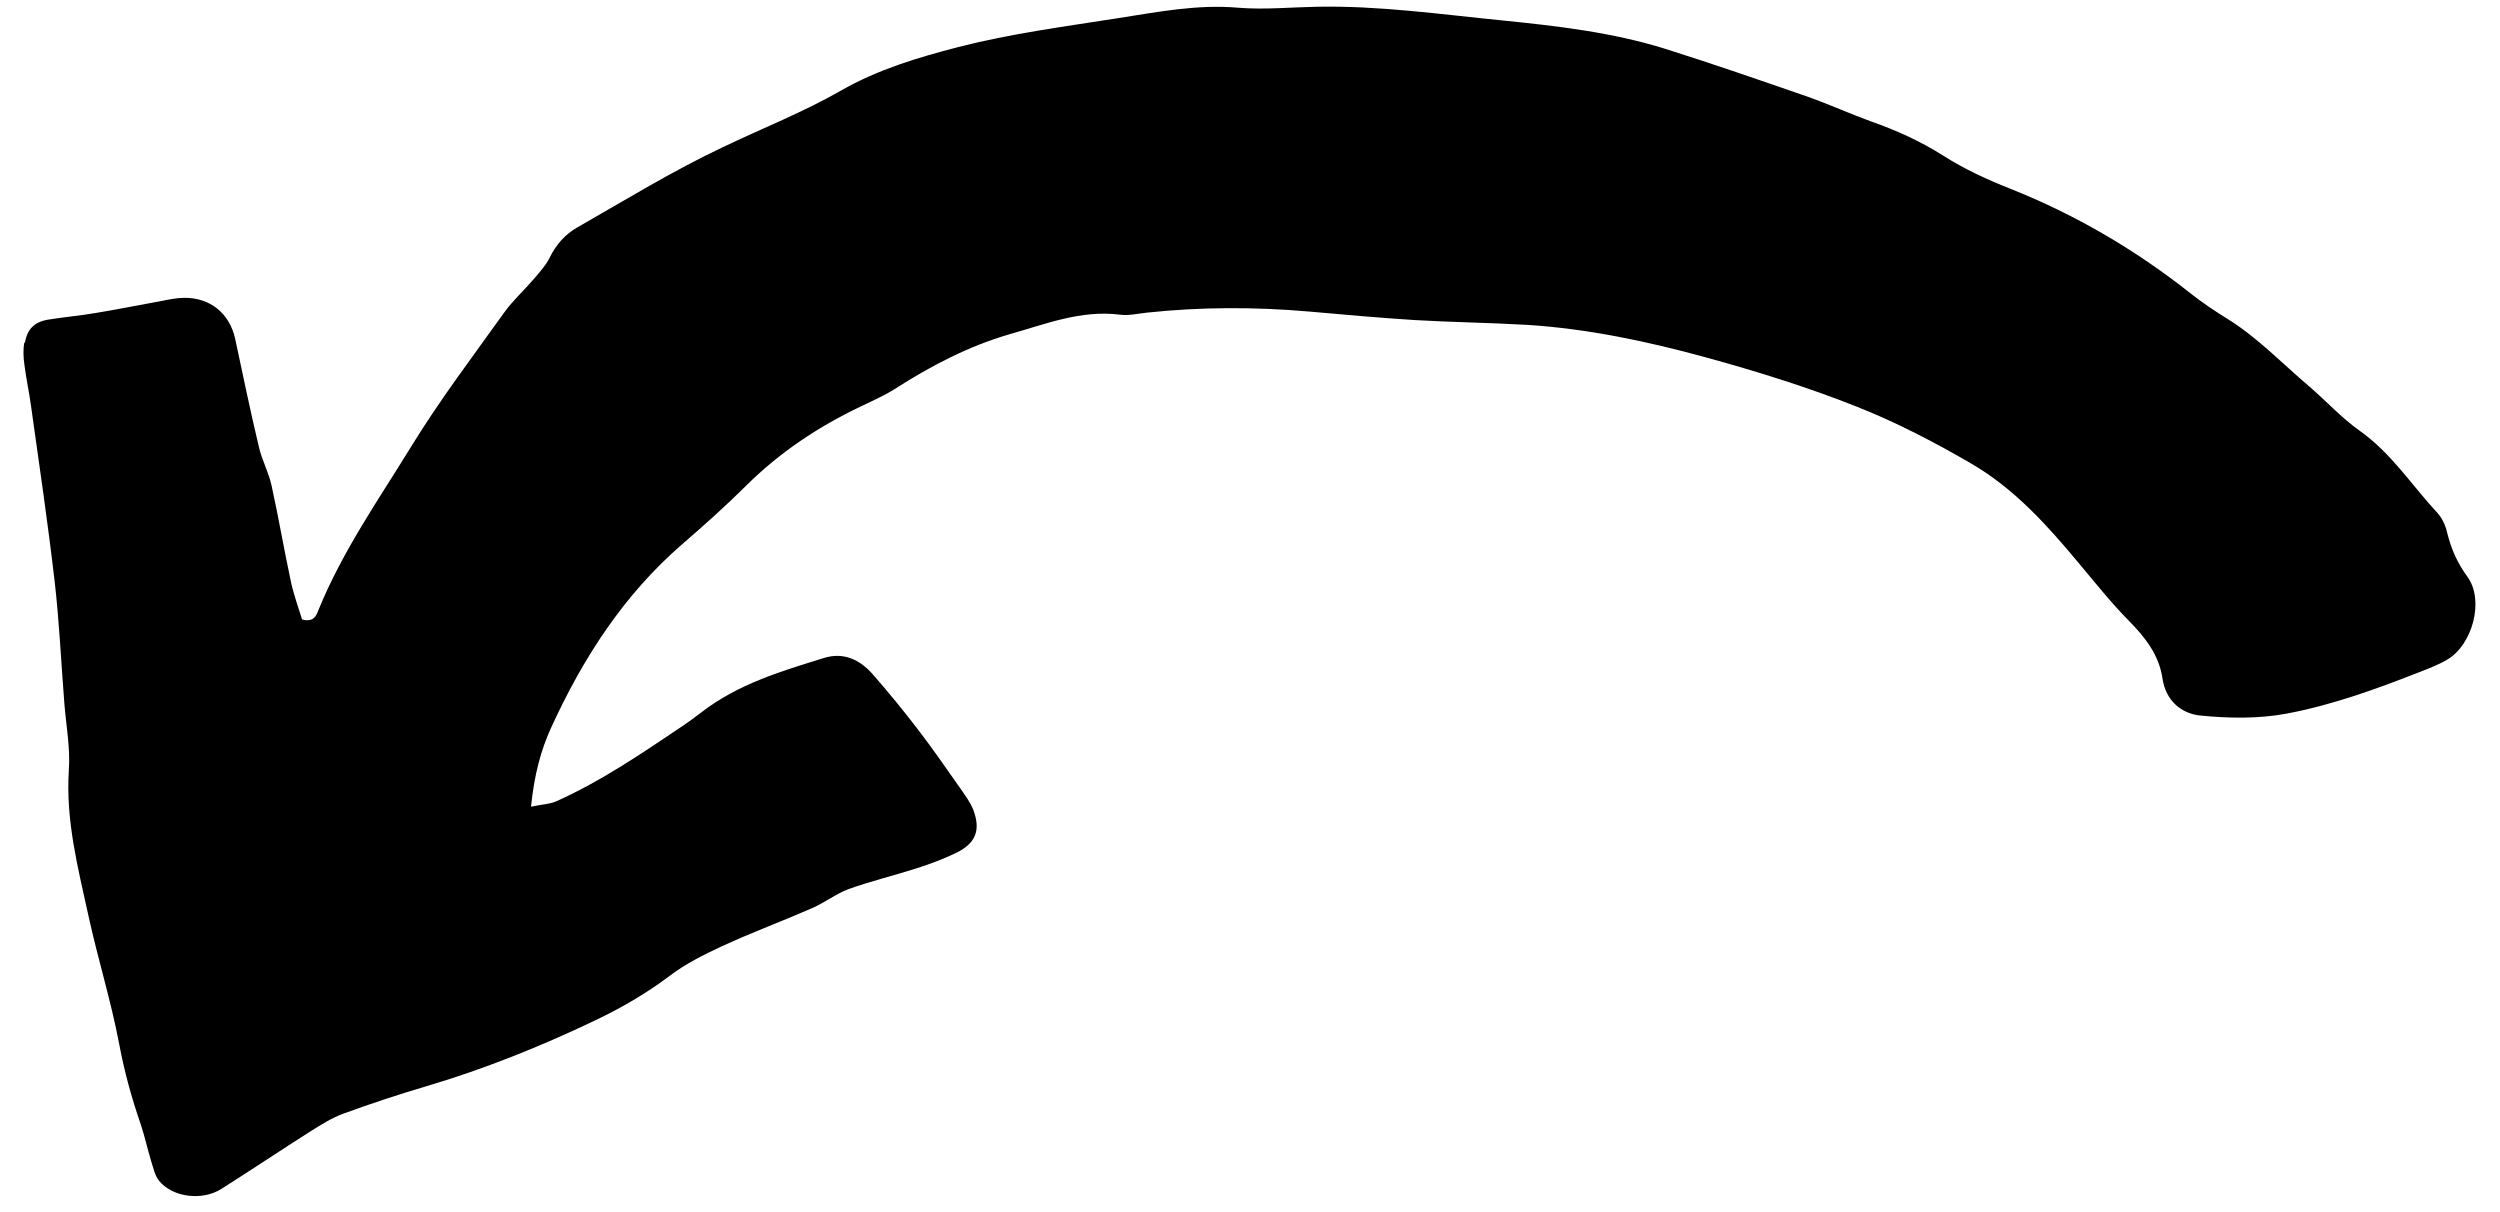 <svg width="99" height="48" viewBox="0 0 99 48" fill="none" xmlns="http://www.w3.org/2000/svg">
<path id="Vector" d="M0.964 13.546C0.913 13.832 0.922 14.138 0.965 14.432C1.032 14.98 1.154 15.519 1.226 16.059C1.553 18.384 1.895 20.706 2.166 23.039C2.348 24.62 2.419 26.218 2.545 27.808C2.613 28.705 2.789 29.609 2.726 30.497C2.596 32.481 3.088 34.367 3.501 36.258C3.874 37.968 4.399 39.642 4.722 41.353C4.924 42.438 5.215 43.489 5.575 44.529C5.729 44.993 5.837 45.484 5.976 45.95C6.068 46.23 6.129 46.549 6.304 46.767C6.842 47.416 8.007 47.56 8.759 47.085C9.936 46.34 11.101 45.561 12.284 44.808C12.703 44.547 13.134 44.269 13.595 44.101C14.674 43.707 15.764 43.346 16.867 43.02C19.168 42.339 21.388 41.448 23.552 40.415C24.594 39.919 25.576 39.353 26.509 38.651C27.139 38.172 27.858 37.81 28.581 37.475C29.758 36.93 30.979 36.479 32.16 35.962C32.657 35.746 33.106 35.394 33.607 35.206C34.49 34.891 35.415 34.669 36.316 34.379C36.841 34.209 37.357 34.019 37.844 33.783C38.638 33.402 38.848 32.885 38.543 32.072C38.417 31.755 38.204 31.472 38.005 31.187C37.462 30.409 36.919 29.631 36.344 28.879C35.769 28.128 35.168 27.394 34.541 26.679C34.045 26.122 33.407 25.823 32.654 26.048C30.939 26.579 29.212 27.09 27.763 28.218C27.526 28.403 27.287 28.574 27.033 28.747C25.414 29.835 23.81 30.936 22.019 31.735C21.778 31.842 21.486 31.849 21.028 31.945C21.157 30.683 21.415 29.715 21.826 28.812C23.086 26.061 24.698 23.558 27.012 21.553C27.881 20.803 28.74 20.034 29.551 19.229C30.88 17.911 32.41 16.893 34.086 16.096C34.533 15.88 34.997 15.677 35.416 15.415C36.846 14.497 38.339 13.713 39.977 13.236C41.411 12.833 42.821 12.261 44.366 12.463C44.708 12.505 45.059 12.418 45.411 12.381C47.55 12.152 49.694 12.151 51.837 12.337C53.228 12.461 54.618 12.585 56.011 12.674C57.503 12.762 58.999 12.778 60.492 12.866C62.894 13.02 65.24 13.519 67.549 14.151C69.567 14.705 71.582 15.331 73.525 16.103C75.095 16.723 76.612 17.515 78.074 18.365C79.778 19.358 81.086 20.817 82.336 22.32C82.977 23.083 83.6 23.871 84.297 24.576C84.944 25.231 85.496 25.929 85.634 26.866C85.764 27.748 86.382 28.258 87.122 28.334C88.247 28.448 89.429 28.467 90.542 28.261C92.35 27.923 94.094 27.288 95.817 26.613C96.189 26.466 96.568 26.324 96.903 26.125C97.911 25.541 98.394 23.769 97.706 22.834C97.304 22.285 97.066 21.734 96.907 21.093C96.844 20.809 96.707 20.508 96.512 20.301C95.501 19.213 94.692 17.938 93.441 17.057C92.715 16.542 92.1 15.86 91.421 15.281C90.36 14.379 89.388 13.357 88.193 12.618C87.689 12.306 87.19 11.972 86.721 11.598C84.554 9.887 82.192 8.504 79.626 7.481C78.701 7.116 77.781 6.694 76.945 6.159C76.046 5.591 75.105 5.165 74.117 4.817C73.272 4.512 72.452 4.139 71.615 3.841C69.733 3.188 67.85 2.536 65.953 1.936C63.849 1.28 61.668 1.029 59.477 0.808C57.04 0.566 54.616 0.221 52.165 0.267C51.117 0.286 50.067 0.39 49.033 0.306C47.418 0.164 45.841 0.475 44.276 0.719C42.16 1.052 40.035 1.328 37.941 1.865C36.337 2.279 34.743 2.763 33.332 3.571C31.809 4.445 30.194 5.076 28.625 5.828C26.647 6.762 24.765 7.918 22.86 9.006C22.385 9.275 22.016 9.687 21.764 10.21C21.616 10.511 21.369 10.775 21.15 11.036C20.766 11.486 20.311 11.896 19.967 12.375C18.716 14.124 17.417 15.838 16.298 17.66C14.995 19.781 13.553 21.837 12.609 24.163C12.525 24.375 12.431 24.654 11.962 24.53C11.824 24.078 11.634 23.563 11.522 23.043C11.251 21.782 11.034 20.499 10.755 19.232C10.641 18.699 10.361 18.204 10.246 17.671C9.911 16.262 9.617 14.847 9.315 13.426C9.095 12.415 8.331 11.784 7.289 11.794C6.989 11.796 6.691 11.861 6.399 11.918C5.522 12.075 4.641 12.255 3.761 12.399C3.175 12.499 2.576 12.551 1.982 12.646C1.386 12.726 1.084 12.999 0.984 13.586L0.964 13.546Z" fill="black"/>
</svg>
